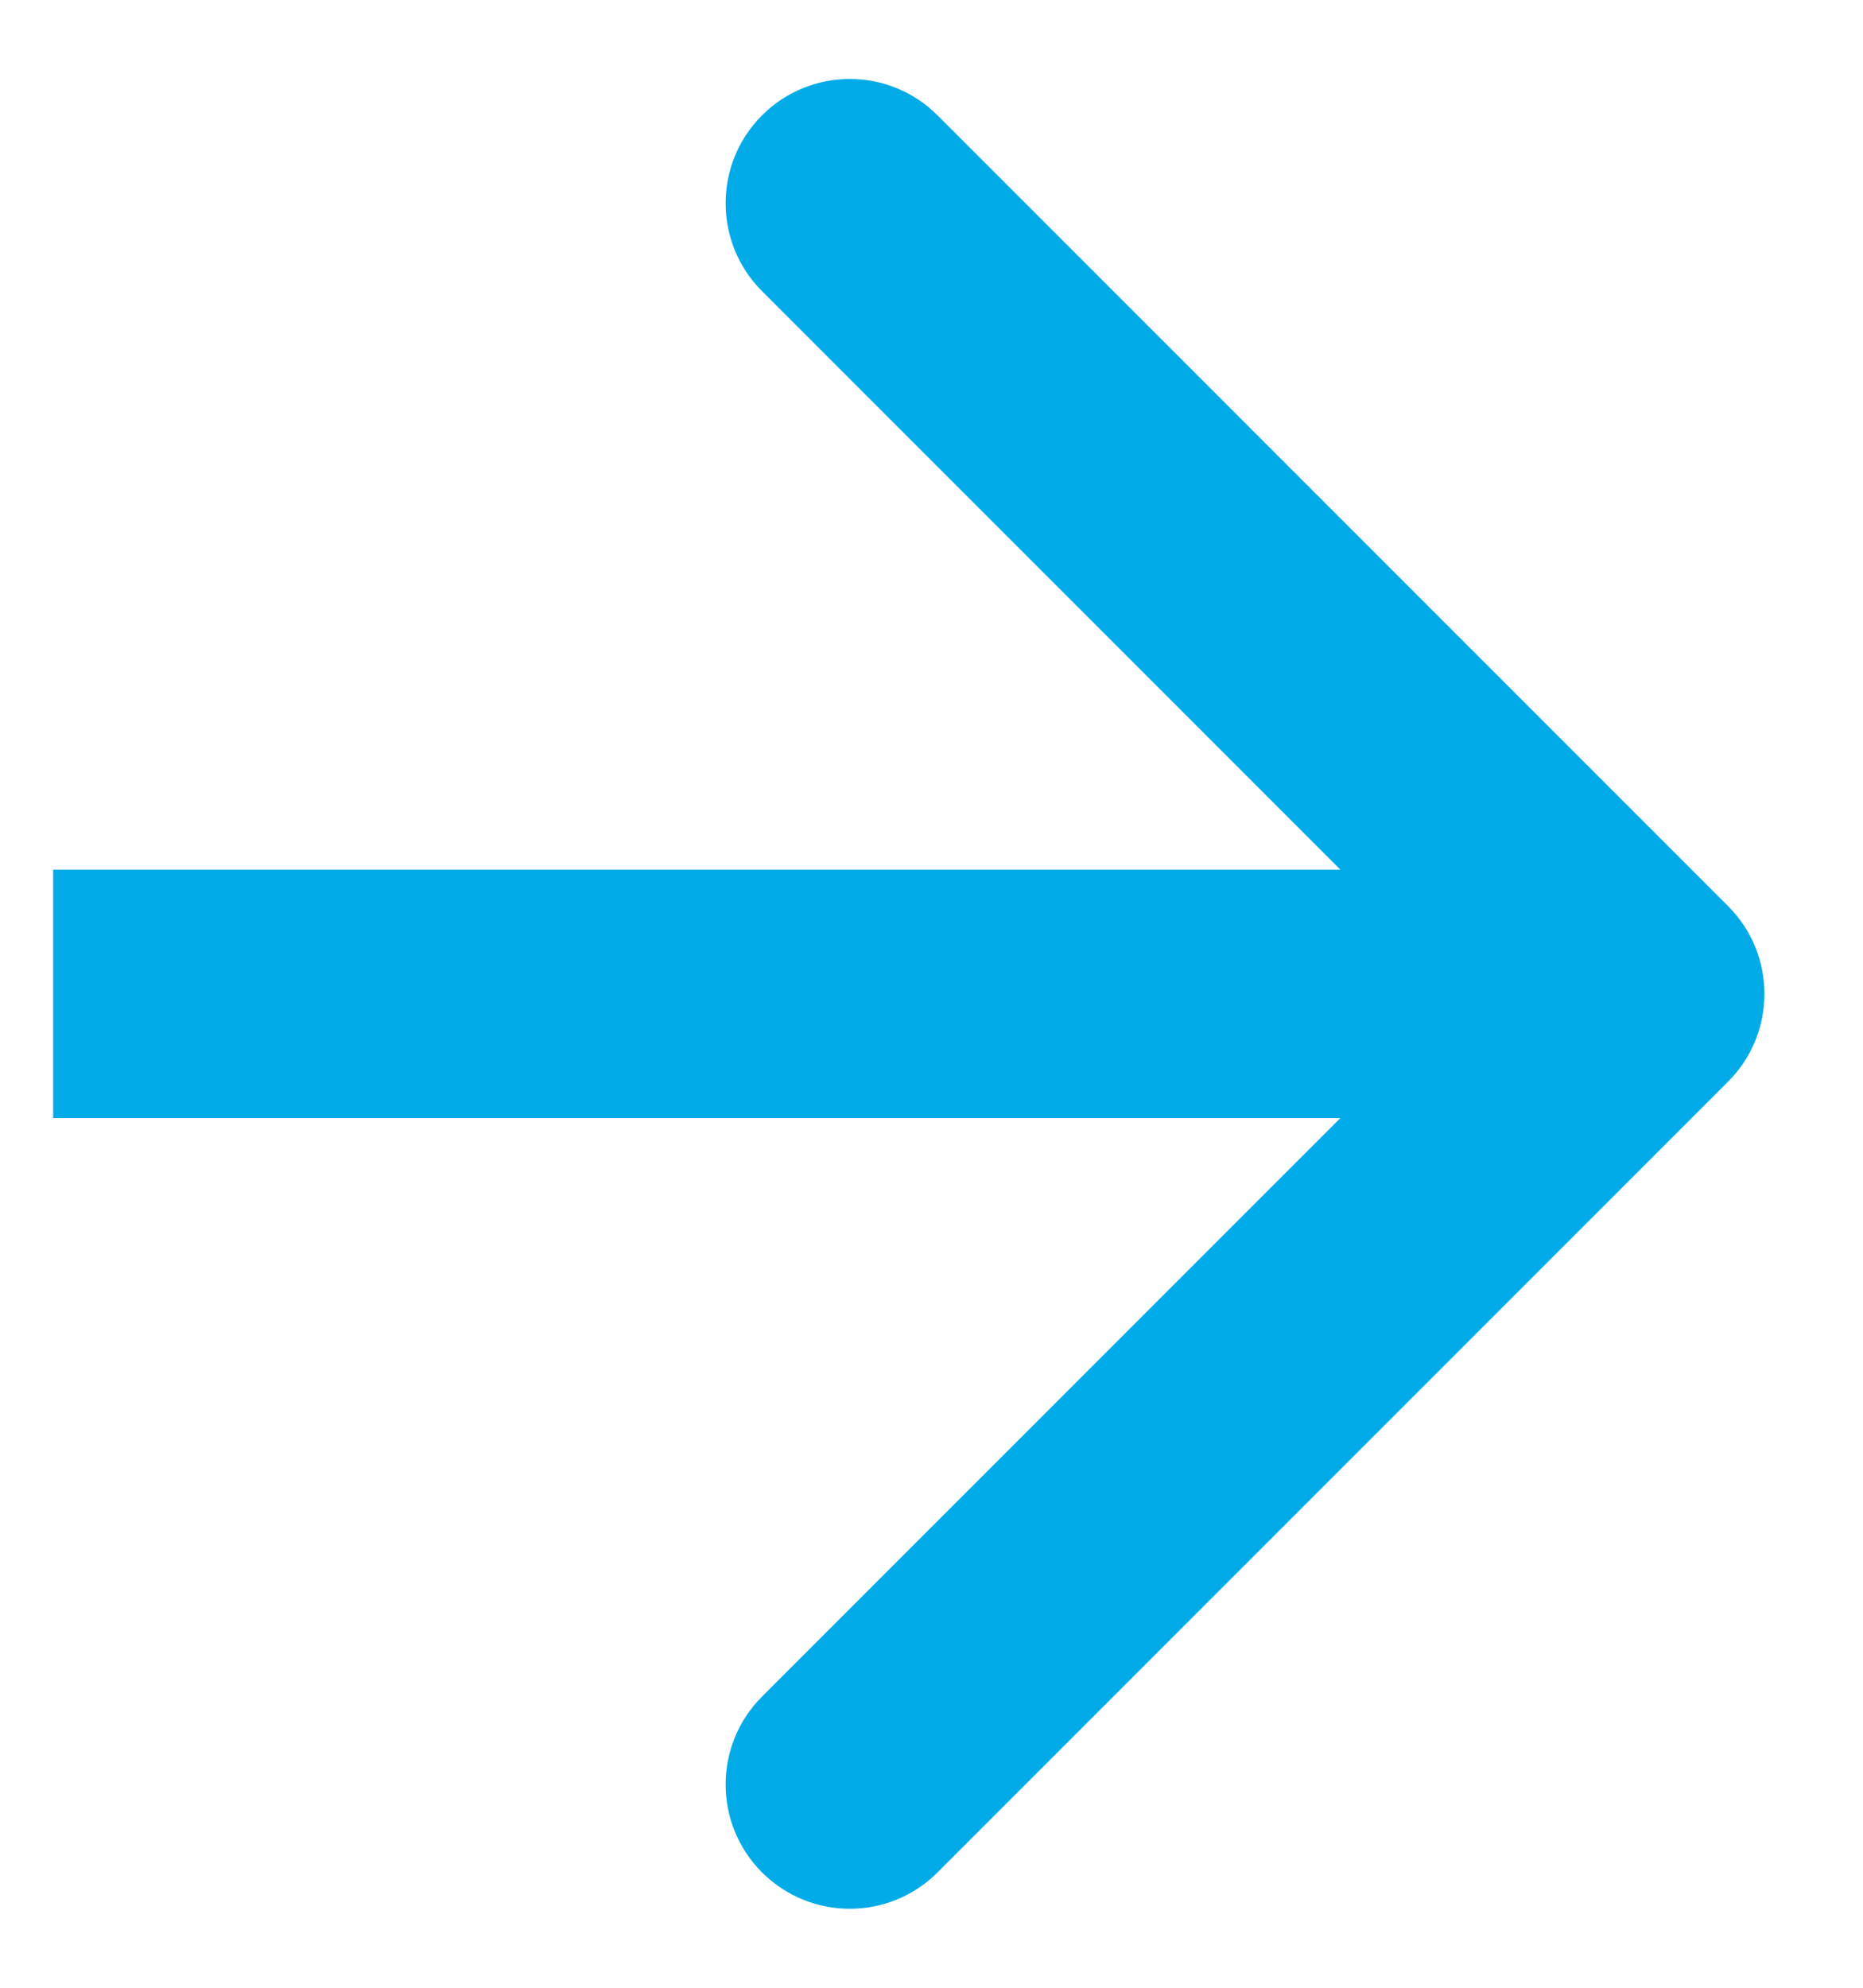 <svg width="15" height="16" viewBox="0 0 15 16" fill="none" xmlns="http://www.w3.org/2000/svg">
<path d="M13.913 8.707C14.304 8.317 14.304 7.683 13.913 7.293L7.549 0.929C7.159 0.538 6.526 0.538 6.135 0.929C5.745 1.319 5.745 1.953 6.135 2.343L11.792 8L6.135 13.657C5.745 14.047 5.745 14.681 6.135 15.071C6.526 15.462 7.159 15.462 7.549 15.071L13.913 8.707ZM0.428 9H13.206V7L0.428 7L0.428 9Z" fill="#00ABE8"/>
</svg>
